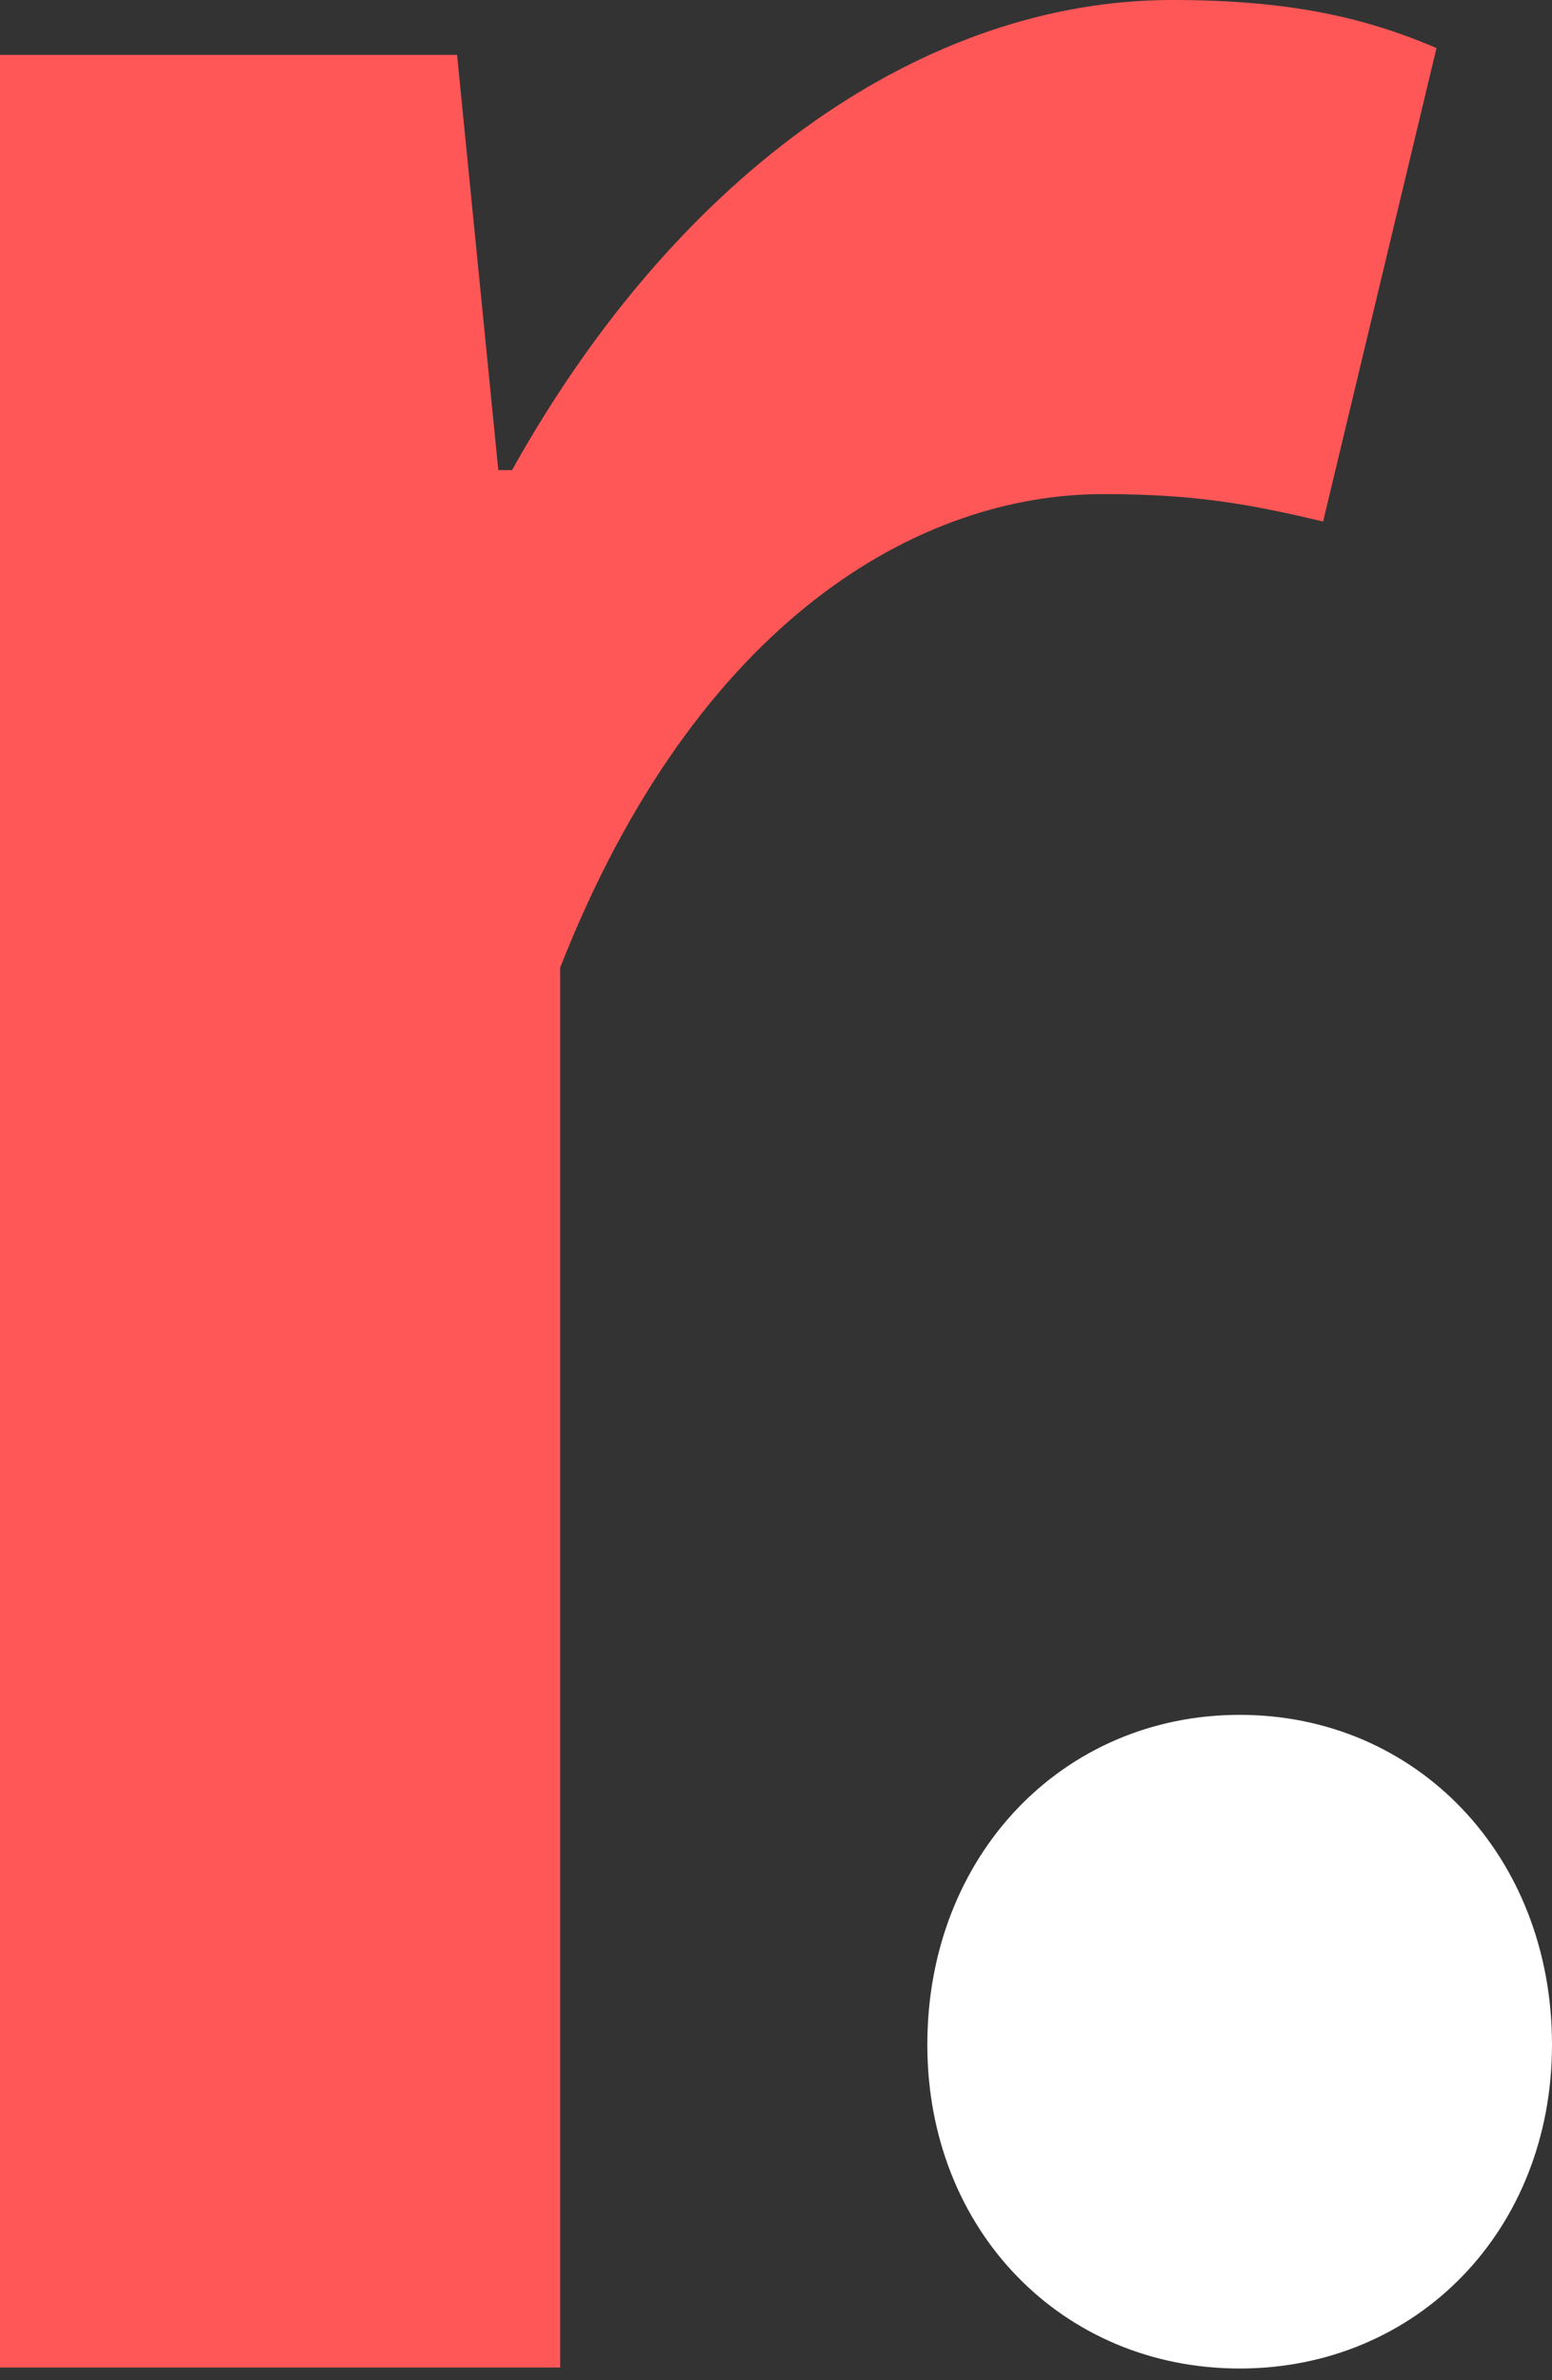 <svg width="105" height="161" viewBox="0 0 105 161" fill="none" xmlns="http://www.w3.org/2000/svg">
<rect x="0" y="0" width="105" height="161" fill="#333333" stroke="none"/>
<path d="M0 3.713L30.923 3.713L33.713 31.796H34.643C46.036 11.373 62.776 0 79.284 0C87.189 0 92.304 1.161 97.187 3.249L89.514 35.278C84.632 34.117 80.912 33.421 74.634 33.421C62.311 33.421 47.198 41.776 37.898 65.449L37.898 160.141H0L0 3.713Z" fill="#FF5757"/>
<path d="M62.738 138.305C62.738 125.528 71.881 115.995 83.869 115.995C95.856 115.995 105 125.528 105 138.305C105 150.88 95.856 160.209 83.869 160.209C71.881 160.209 62.738 150.88 62.738 138.305Z" fill="white"/>
</svg>
